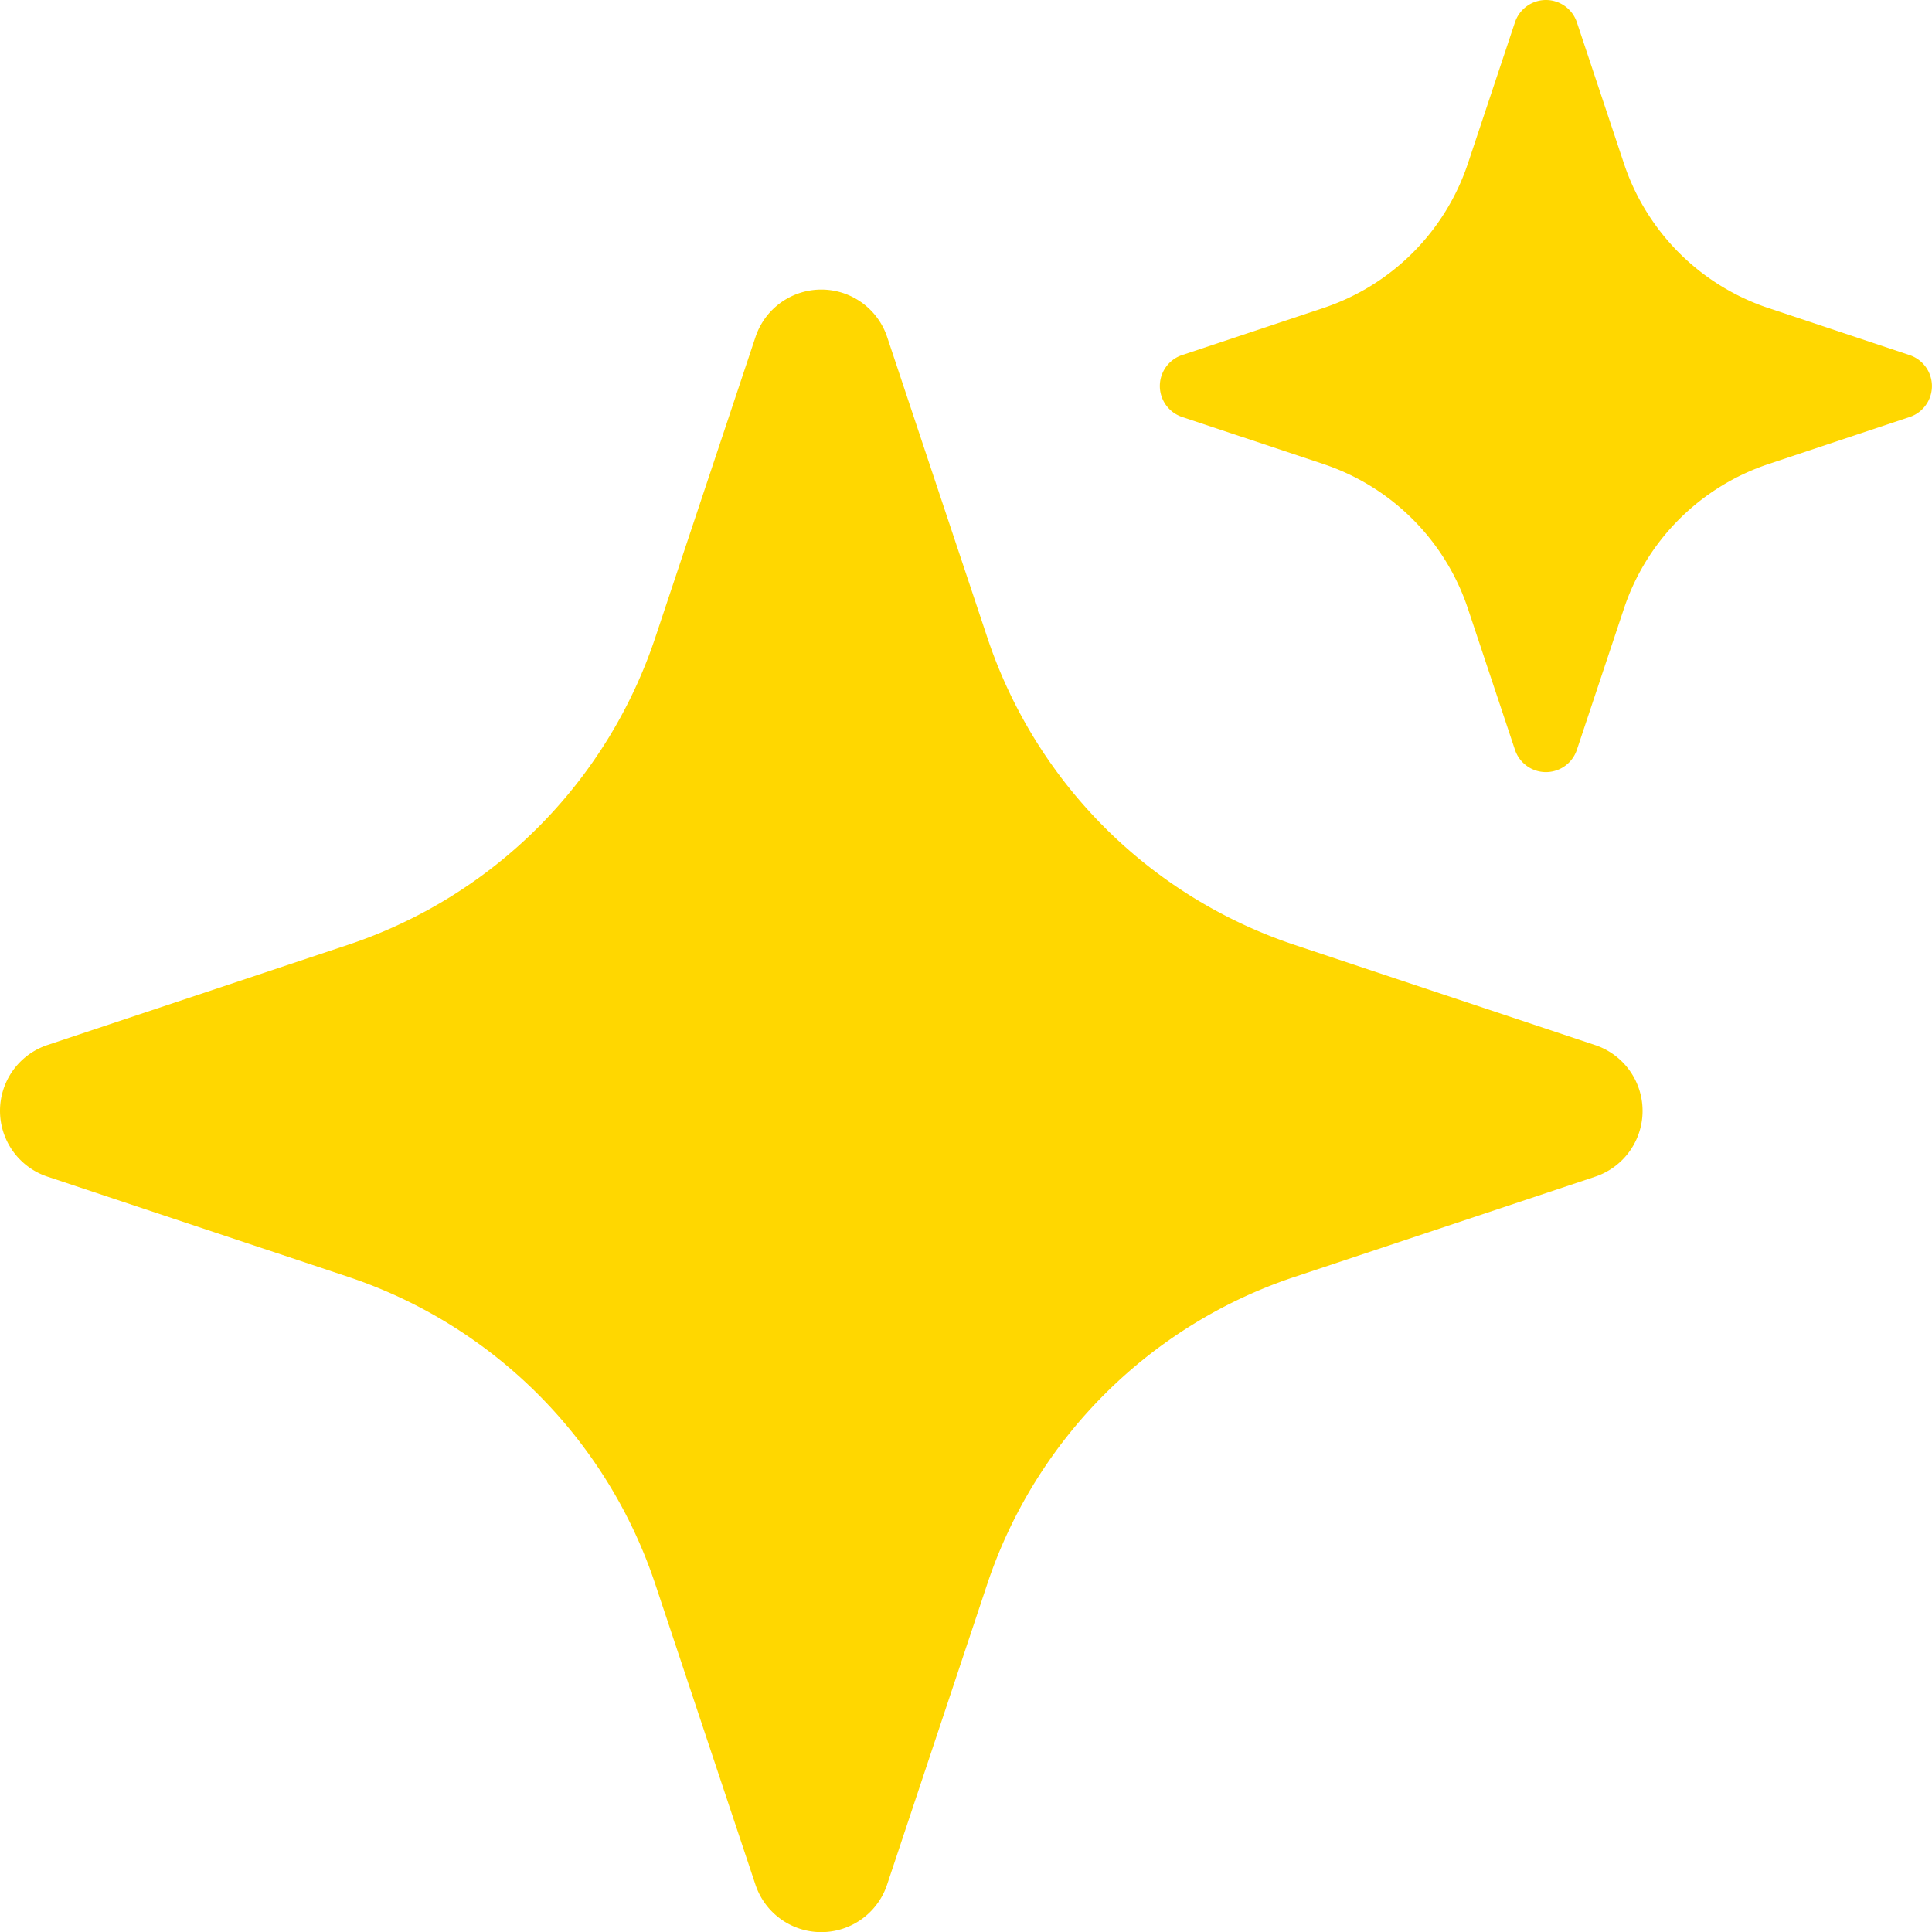 <svg xmlns="http://www.w3.org/2000/svg" width="99.988" height="99.995" viewBox="0 0 99.988 99.995">
  <g id="Group_3" data-name="Group 3" transform="translate(-2 -2.007)">
    <path id="Path_3" data-name="Path 3" d="M35.911,23.015,41.1,7.455a3.591,3.591,0,0,1,6.813,0L53.1,23.015A25.135,25.135,0,0,0,69,38.915L84.552,44.1a3.59,3.59,0,0,1,0,6.813L68.992,56.1A25.135,25.135,0,0,0,53.092,72L47.91,87.552a3.59,3.59,0,0,1-6.813,0L35.91,71.992a25.135,25.135,0,0,0-15.9-15.9L4.455,50.91a3.591,3.591,0,0,1,0-6.813l15.56-5.186A25.134,25.134,0,0,0,35.911,23.015Z" transform="translate(0 11.993)" fill="gold"/>
    <path id="Path_4" data-name="Path 4" d="M29.949,10.473l2.439-7.318a1.689,1.689,0,0,1,3.2,0l2.439,7.318A11.82,11.82,0,0,0,45.5,17.949l7.318,2.439a1.689,1.689,0,0,1,0,3.2L45.5,26.027A11.82,11.82,0,0,0,38.027,33.5l-2.439,7.318a1.689,1.689,0,0,1-3.2,0L29.949,33.5a11.82,11.82,0,0,0-7.476-7.476l-7.318-2.439a1.689,1.689,0,0,1,0-3.2l7.318-2.439a11.82,11.82,0,0,0,7.476-7.476Z" transform="translate(48.019)" fill="gold"/>
  </g>
</svg>
